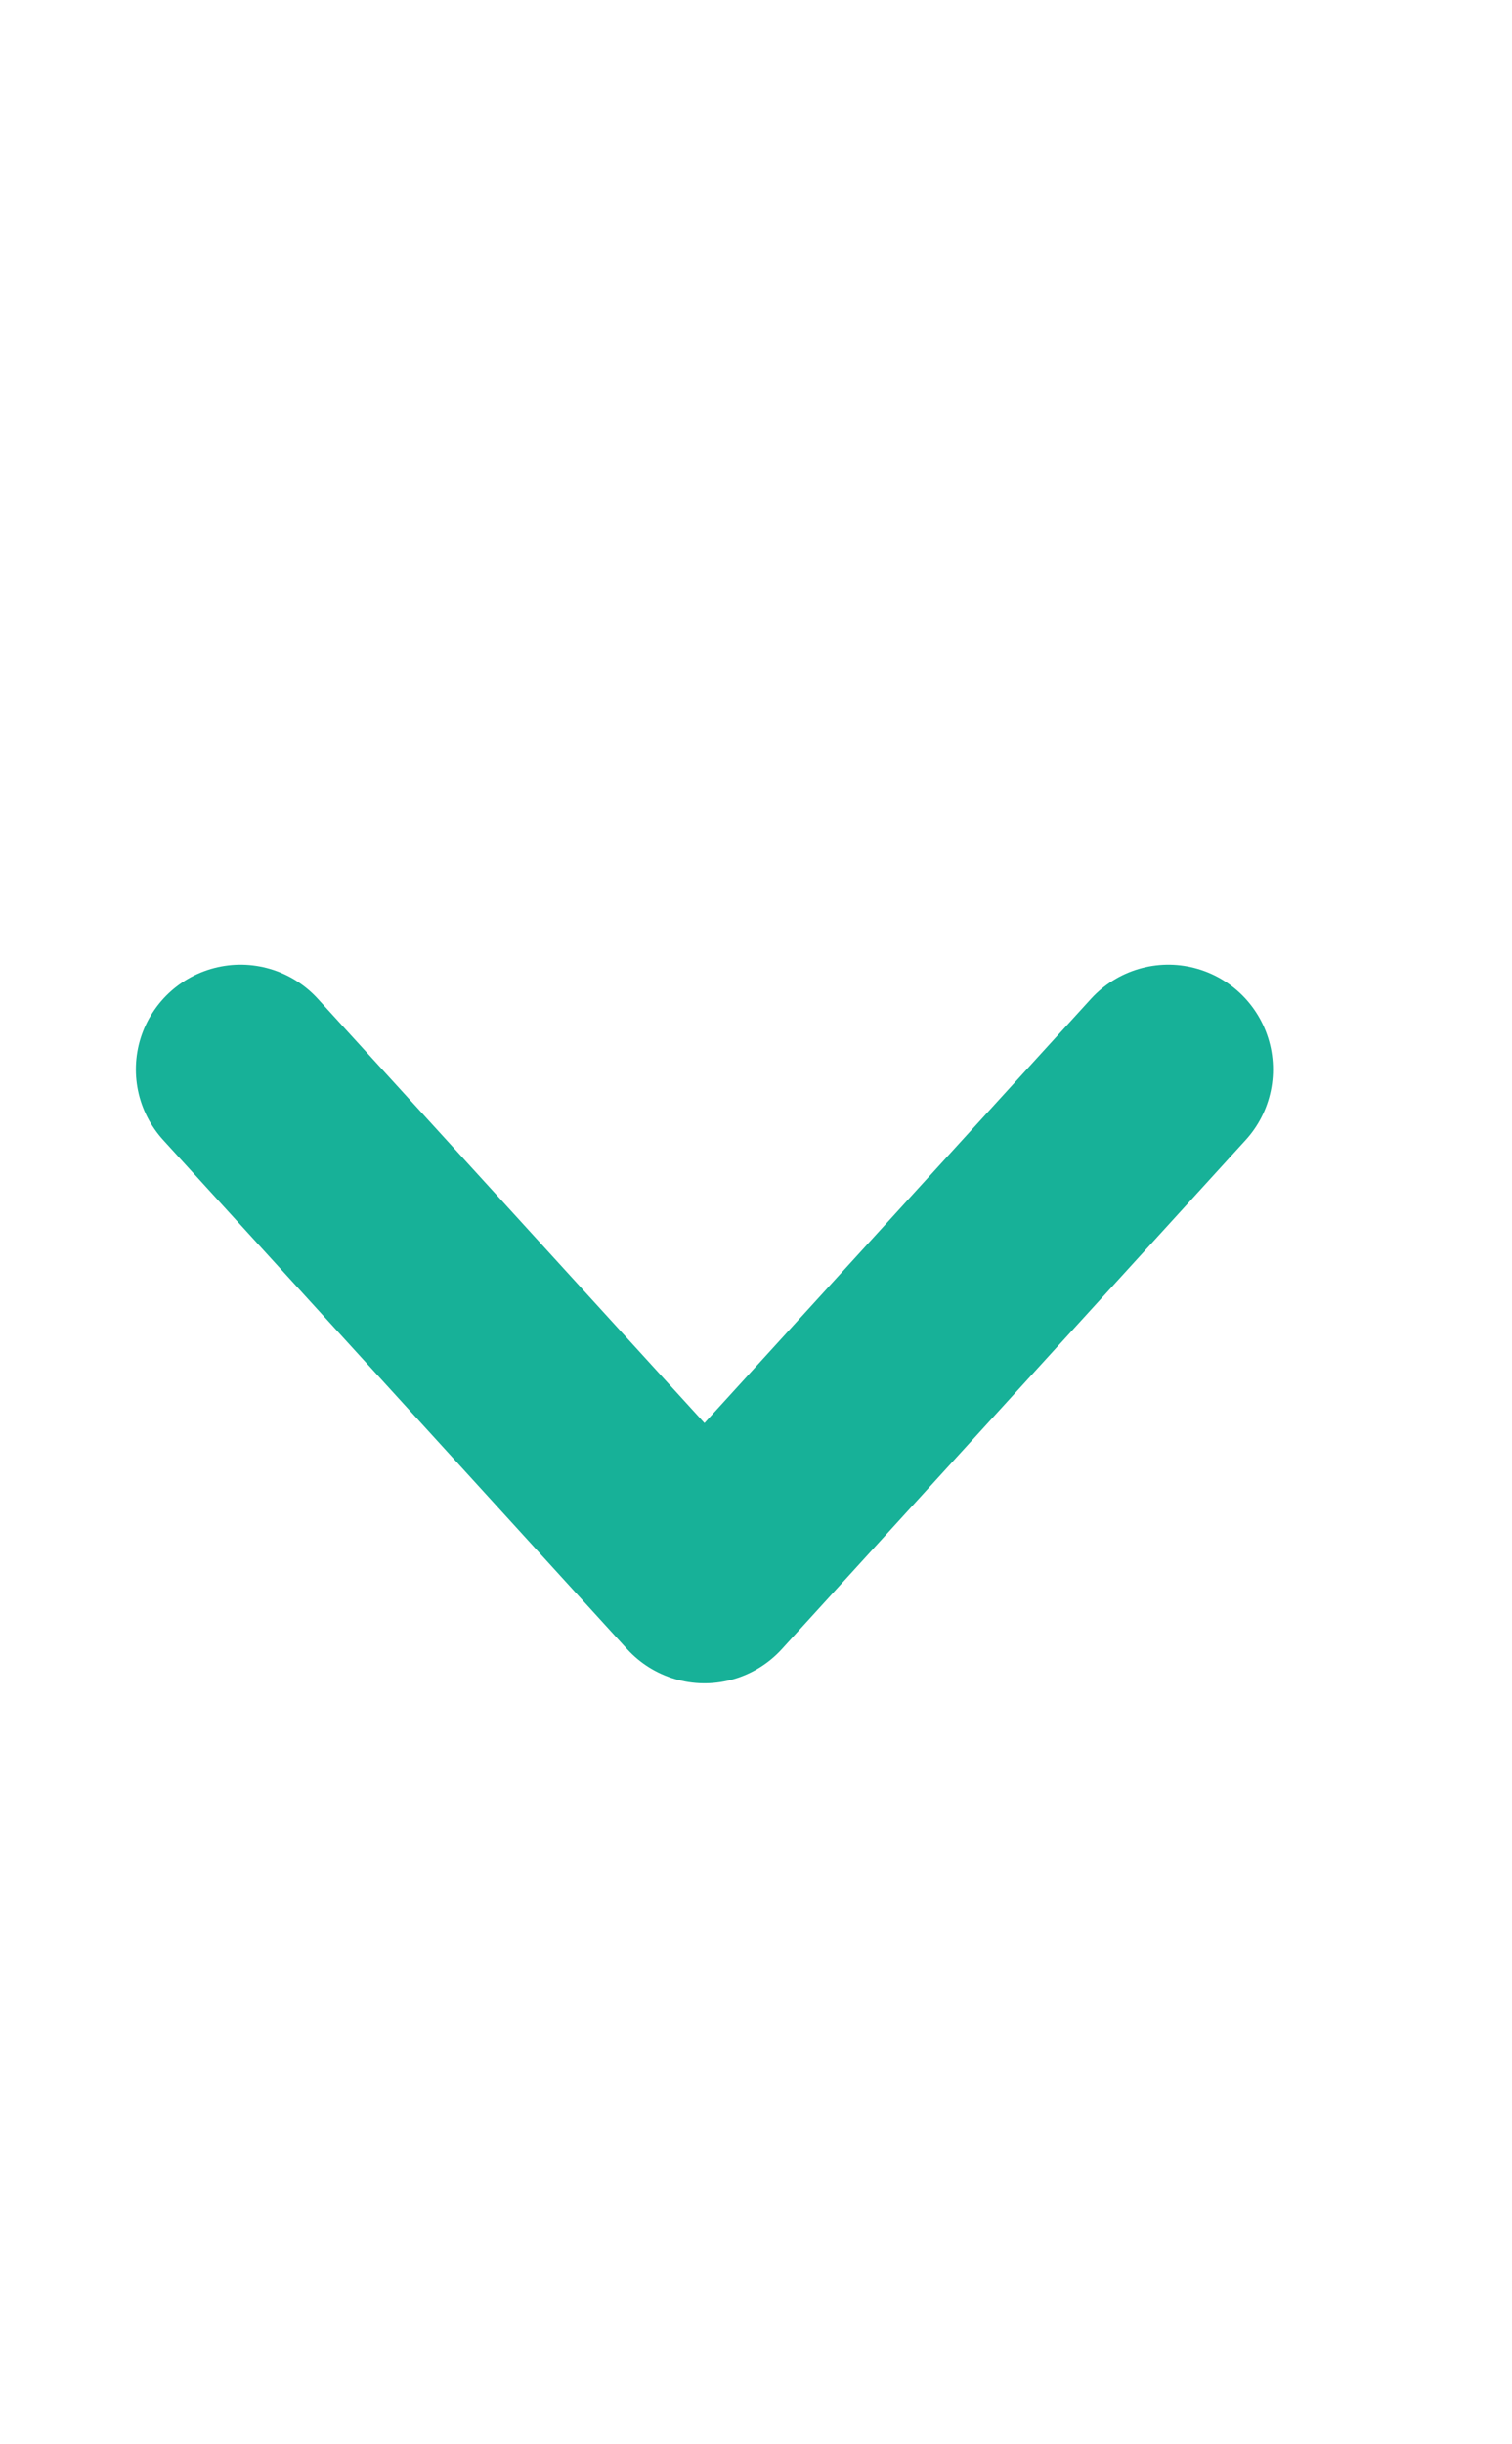 <?xml version="1.0" encoding="UTF-8"?> <svg xmlns="http://www.w3.org/2000/svg" width="13" height="21" viewBox="0 0 13 21" fill="none"><g clip-path="url(#clip0_1929_749)"><path d="M2.068 9.188L6.057 13.562L10.045 9.188" stroke="#17B198" stroke-width="1.8" stroke-linecap="round" stroke-linejoin="round"></path></g><defs><clipPath id="clip0_1929_749"><rect width="21" height="12.409" fill="white" transform="translate(12.704) rotate(90)"></rect></clipPath></defs></svg> 